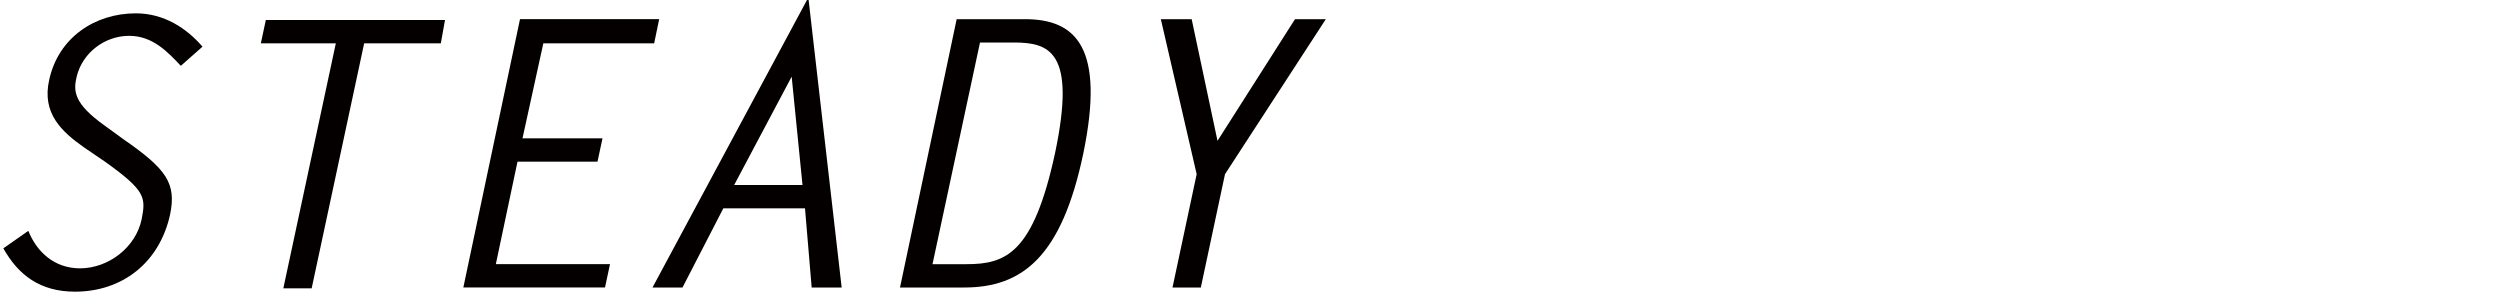 <?xml version="1.0" encoding="utf-8"?>
<!-- Generator: Adobe Illustrator 26.2.1, SVG Export Plug-In . SVG Version: 6.00 Build 0)  -->
<svg version="1.1" id="レイヤー_1" xmlns="http://www.w3.org/2000/svg" xmlns:xlink="http://www.w3.org/1999/xlink" x="0px"
	 y="0px" viewBox="0 0 300 35.4" style="enable-background:new 0 0 300 35.4;" xml:space="preserve">
<style type="text/css">
	.st0{fill:#040000;}
</style>
<g>
	<path class="st0" d="M21.7,7.9c-1.6-1.7-3.4-3.6-6.2-3.6c-2.9,0-5.6,2-6.3,4.9c-0.4,1.7-0.4,3.2,3.4,5.9l2.2,1.6
		c5.2,3.6,6.4,5.3,5.6,9.1C19.1,31.6,14.6,35,9,35c-4.2,0-6.8-2-8.6-5.2l3-2.1c1,2.5,3.1,4.5,6.2,4.5c3.4,0,6.7-2.5,7.4-5.9
		c0.5-2.6,0.5-3.4-4.4-6.9l-2.5-1.7C7.4,15.8,5,13.6,5.9,9.6c1.1-5.1,5.5-8,10.4-8c3.4,0,6.1,1.8,8,4L21.7,7.9z"/>
	<path class="st0" d="M52.9,5.2h-9.2l-6.3,29.4H34l6.3-29.4h-9l0.6-2.8h21.5L52.9,5.2z"/>
	<path class="st0" d="M78.5,5.2H65.2l-2.5,11.4h9.6l-0.6,2.8h-9.6l-2.6,12.3h13.7l-0.6,2.8h-17l6.8-32.2h16.7L78.5,5.2z"/>
	<path class="st0" d="M101,34.5h-3.6L96.6,25h-9.8l-4.9,9.5h-3.6L97-0.3L101,34.5z M88.1,22.2h8.2L95,9.2L88.1,22.2z"/>
	<path class="st0" d="M114.8,2.3h8.2c6.2,0,9.6,3.5,7,16.1c-2.6,12.4-7.3,16.1-14.3,16.1H108L114.8,2.3z M111.9,31.7h4.1
		c4.7,0,8-1.3,10.6-13.3c2.6-12.3-0.7-13.3-5-13.3h-4L111.9,31.7z"/>
	<path class="st0" d="M155.4,2.3h3.7L147,20.9l-2.9,13.6h-3.4l2.9-13.6l-4.3-18.6h3.7l3.1,14.6L155.4,2.3z"/>
</g>
</svg>
